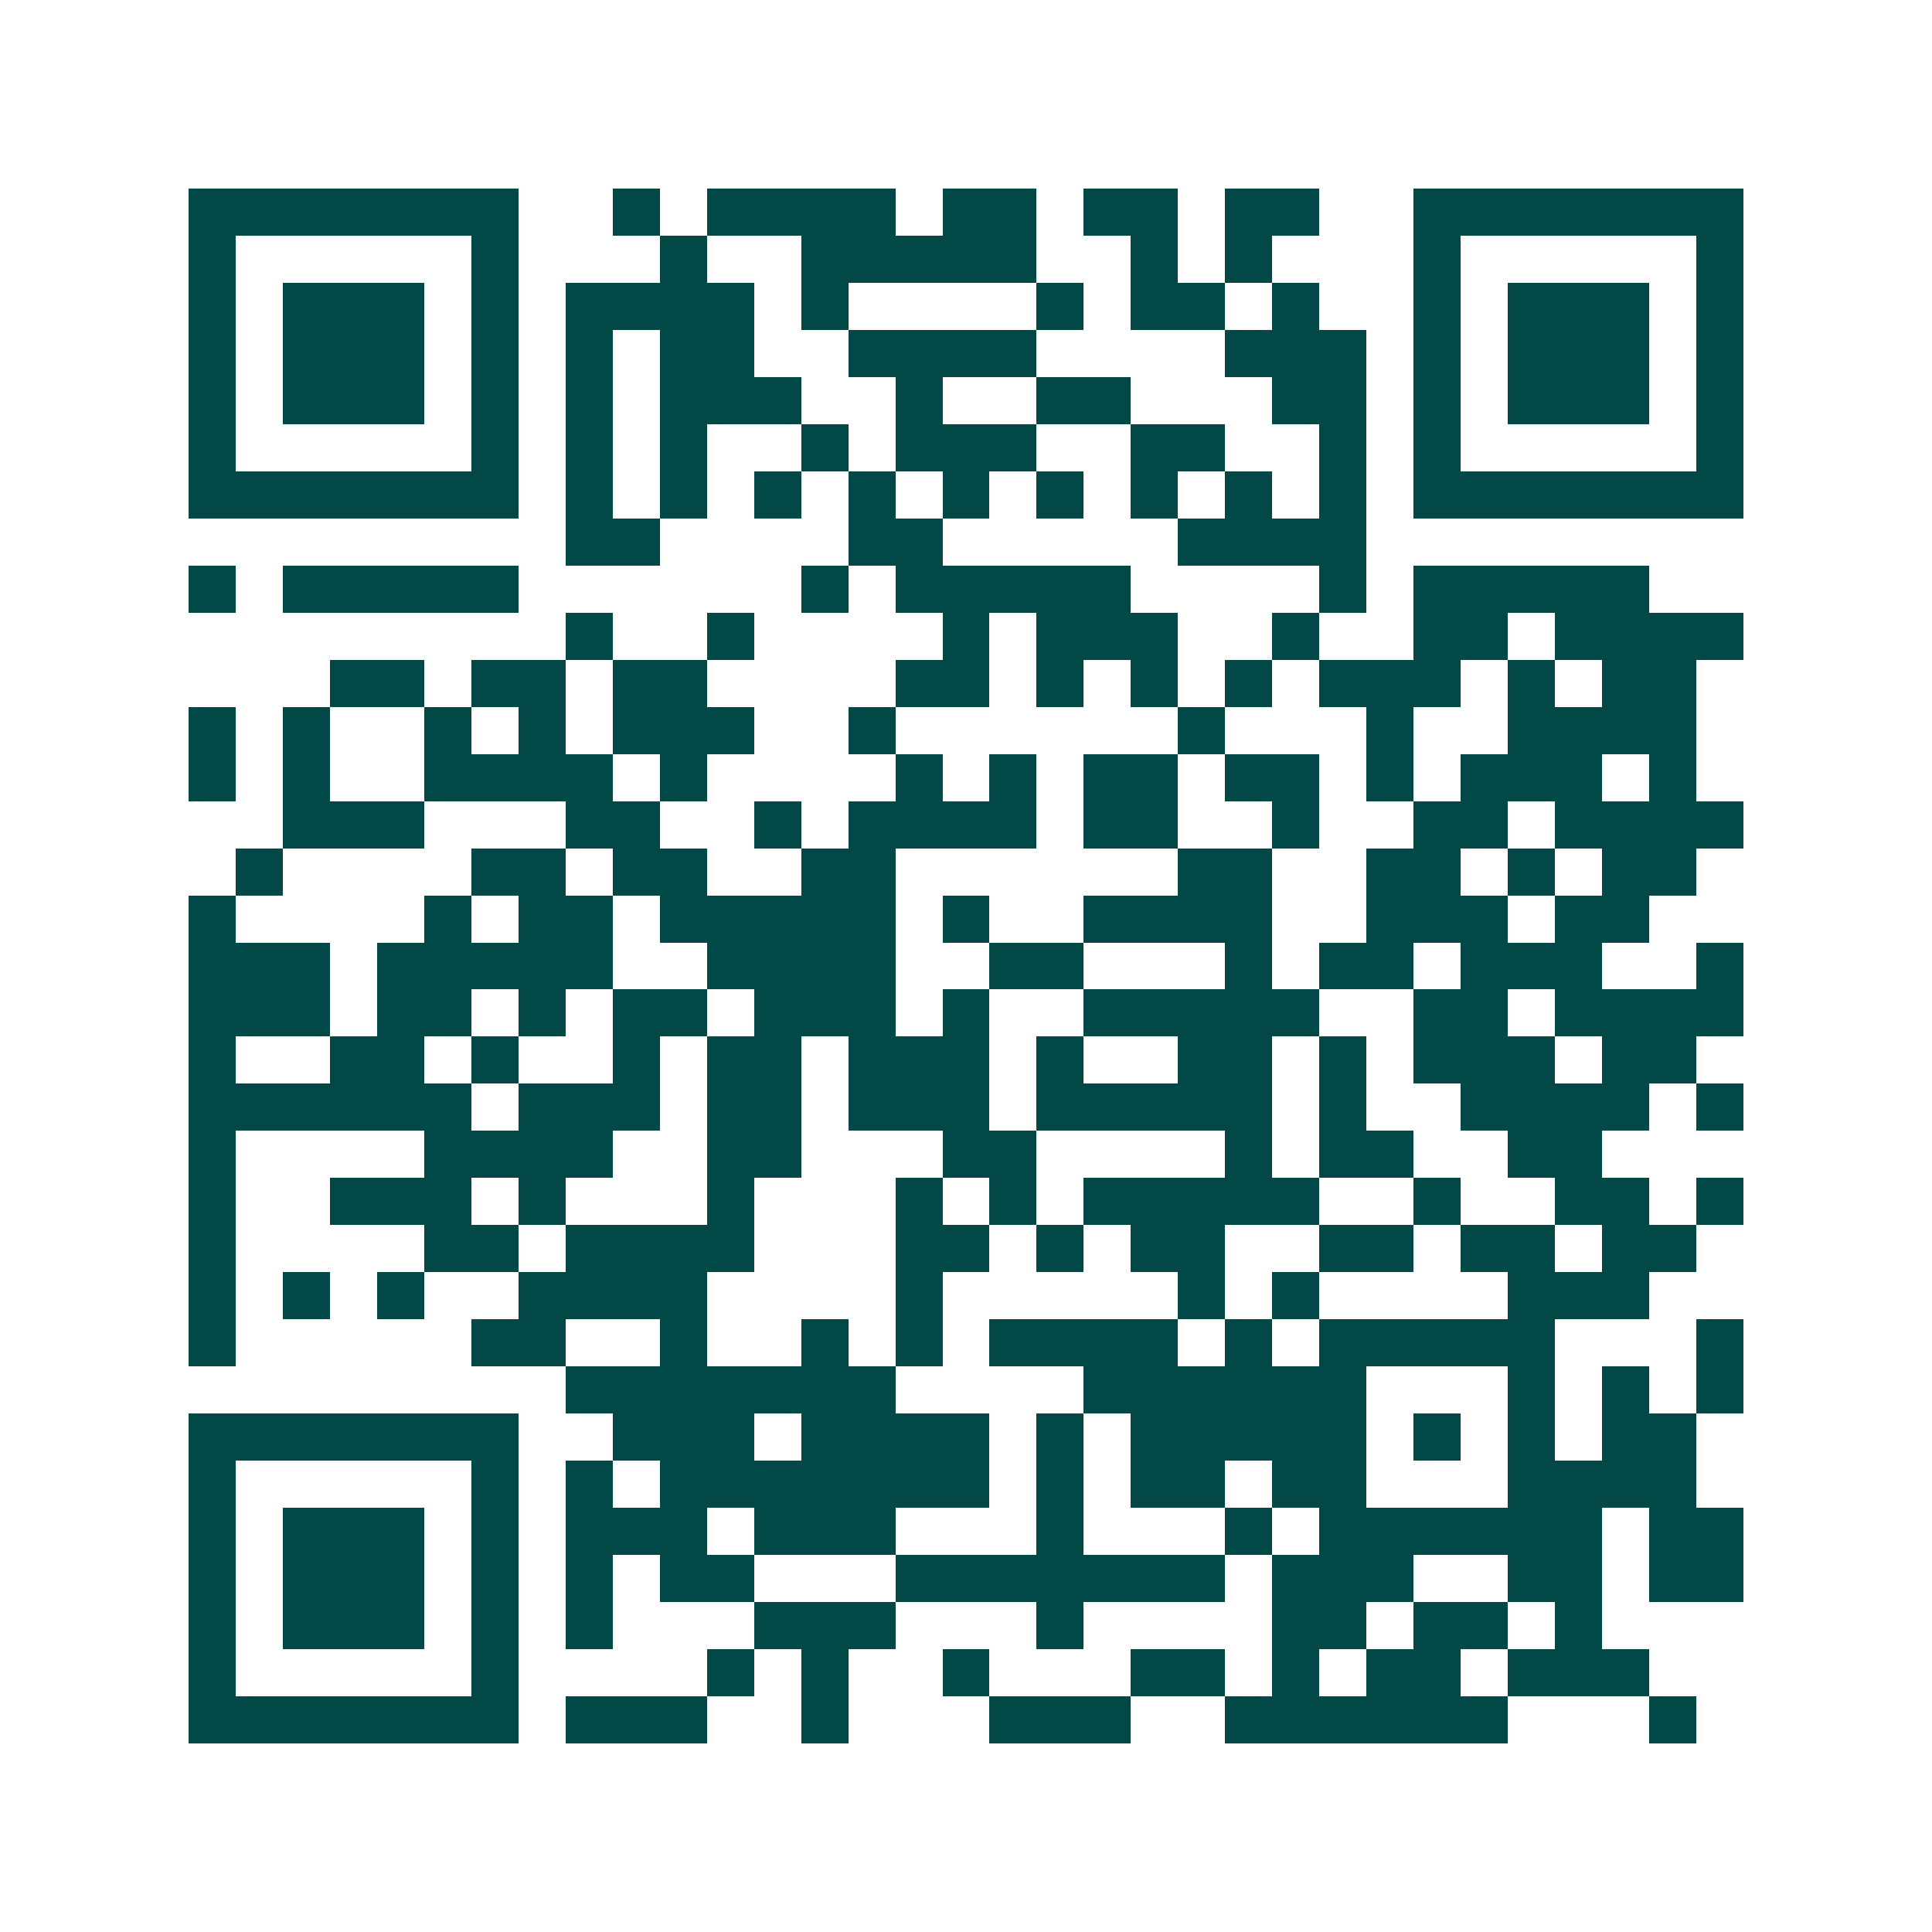 <svg xmlns="http://www.w3.org/2000/svg" width="200" height="200" viewBox="0 0 41 41" shape-rendering="crispEdges"><path fill="#ffffff" d="M0 0h41v41H0z"/><path stroke="#014847" d="M4 4.5h7m2 0h1m1 0h4m1 0h2m1 0h2m1 0h2m2 0h7M4 5.5h1m5 0h1m3 0h1m2 0h5m2 0h1m1 0h1m3 0h1m5 0h1M4 6.5h1m1 0h3m1 0h1m1 0h4m1 0h1m4 0h1m1 0h2m1 0h1m2 0h1m1 0h3m1 0h1M4 7.5h1m1 0h3m1 0h1m1 0h1m1 0h2m2 0h4m4 0h3m1 0h1m1 0h3m1 0h1M4 8.5h1m1 0h3m1 0h1m1 0h1m1 0h3m2 0h1m2 0h2m3 0h2m1 0h1m1 0h3m1 0h1M4 9.5h1m5 0h1m1 0h1m1 0h1m2 0h1m1 0h3m2 0h2m2 0h1m1 0h1m5 0h1M4 10.5h7m1 0h1m1 0h1m1 0h1m1 0h1m1 0h1m1 0h1m1 0h1m1 0h1m1 0h1m1 0h7M12 11.5h2m4 0h2m5 0h4M4 12.5h1m1 0h5m6 0h1m1 0h5m4 0h1m1 0h5M12 13.5h1m2 0h1m4 0h1m1 0h3m2 0h1m2 0h2m1 0h4M7 14.5h2m1 0h2m1 0h2m4 0h2m1 0h1m1 0h1m1 0h1m1 0h3m1 0h1m1 0h2M4 15.5h1m1 0h1m2 0h1m1 0h1m1 0h3m2 0h1m6 0h1m3 0h1m2 0h4M4 16.5h1m1 0h1m2 0h4m1 0h1m4 0h1m1 0h1m1 0h2m1 0h2m1 0h1m1 0h3m1 0h1M6 17.5h3m3 0h2m2 0h1m1 0h4m1 0h2m2 0h1m2 0h2m1 0h4M5 18.5h1m4 0h2m1 0h2m2 0h2m6 0h2m2 0h2m1 0h1m1 0h2M4 19.5h1m4 0h1m1 0h2m1 0h5m1 0h1m2 0h4m2 0h3m1 0h2M4 20.5h3m1 0h5m2 0h4m2 0h2m3 0h1m1 0h2m1 0h3m2 0h1M4 21.5h3m1 0h2m1 0h1m1 0h2m1 0h3m1 0h1m2 0h5m2 0h2m1 0h4M4 22.5h1m2 0h2m1 0h1m2 0h1m1 0h2m1 0h3m1 0h1m2 0h2m1 0h1m1 0h3m1 0h2M4 23.5h6m1 0h3m1 0h2m1 0h3m1 0h5m1 0h1m2 0h4m1 0h1M4 24.5h1m4 0h4m2 0h2m3 0h2m4 0h1m1 0h2m2 0h2M4 25.5h1m2 0h3m1 0h1m3 0h1m3 0h1m1 0h1m1 0h5m2 0h1m2 0h2m1 0h1M4 26.5h1m4 0h2m1 0h4m3 0h2m1 0h1m1 0h2m2 0h2m1 0h2m1 0h2M4 27.5h1m1 0h1m1 0h1m2 0h4m4 0h1m5 0h1m1 0h1m4 0h3M4 28.5h1m5 0h2m2 0h1m2 0h1m1 0h1m1 0h4m1 0h1m1 0h5m3 0h1M12 29.5h7m4 0h6m3 0h1m1 0h1m1 0h1M4 30.5h7m2 0h3m1 0h4m1 0h1m1 0h5m1 0h1m1 0h1m1 0h2M4 31.5h1m5 0h1m1 0h1m1 0h7m1 0h1m1 0h2m1 0h2m3 0h4M4 32.5h1m1 0h3m1 0h1m1 0h3m1 0h3m3 0h1m3 0h1m1 0h6m1 0h2M4 33.5h1m1 0h3m1 0h1m1 0h1m1 0h2m3 0h7m1 0h3m2 0h2m1 0h2M4 34.5h1m1 0h3m1 0h1m1 0h1m3 0h3m3 0h1m4 0h2m1 0h2m1 0h1M4 35.5h1m5 0h1m4 0h1m1 0h1m2 0h1m3 0h2m1 0h1m1 0h2m1 0h3M4 36.5h7m1 0h3m2 0h1m3 0h3m2 0h6m3 0h1"/></svg>
